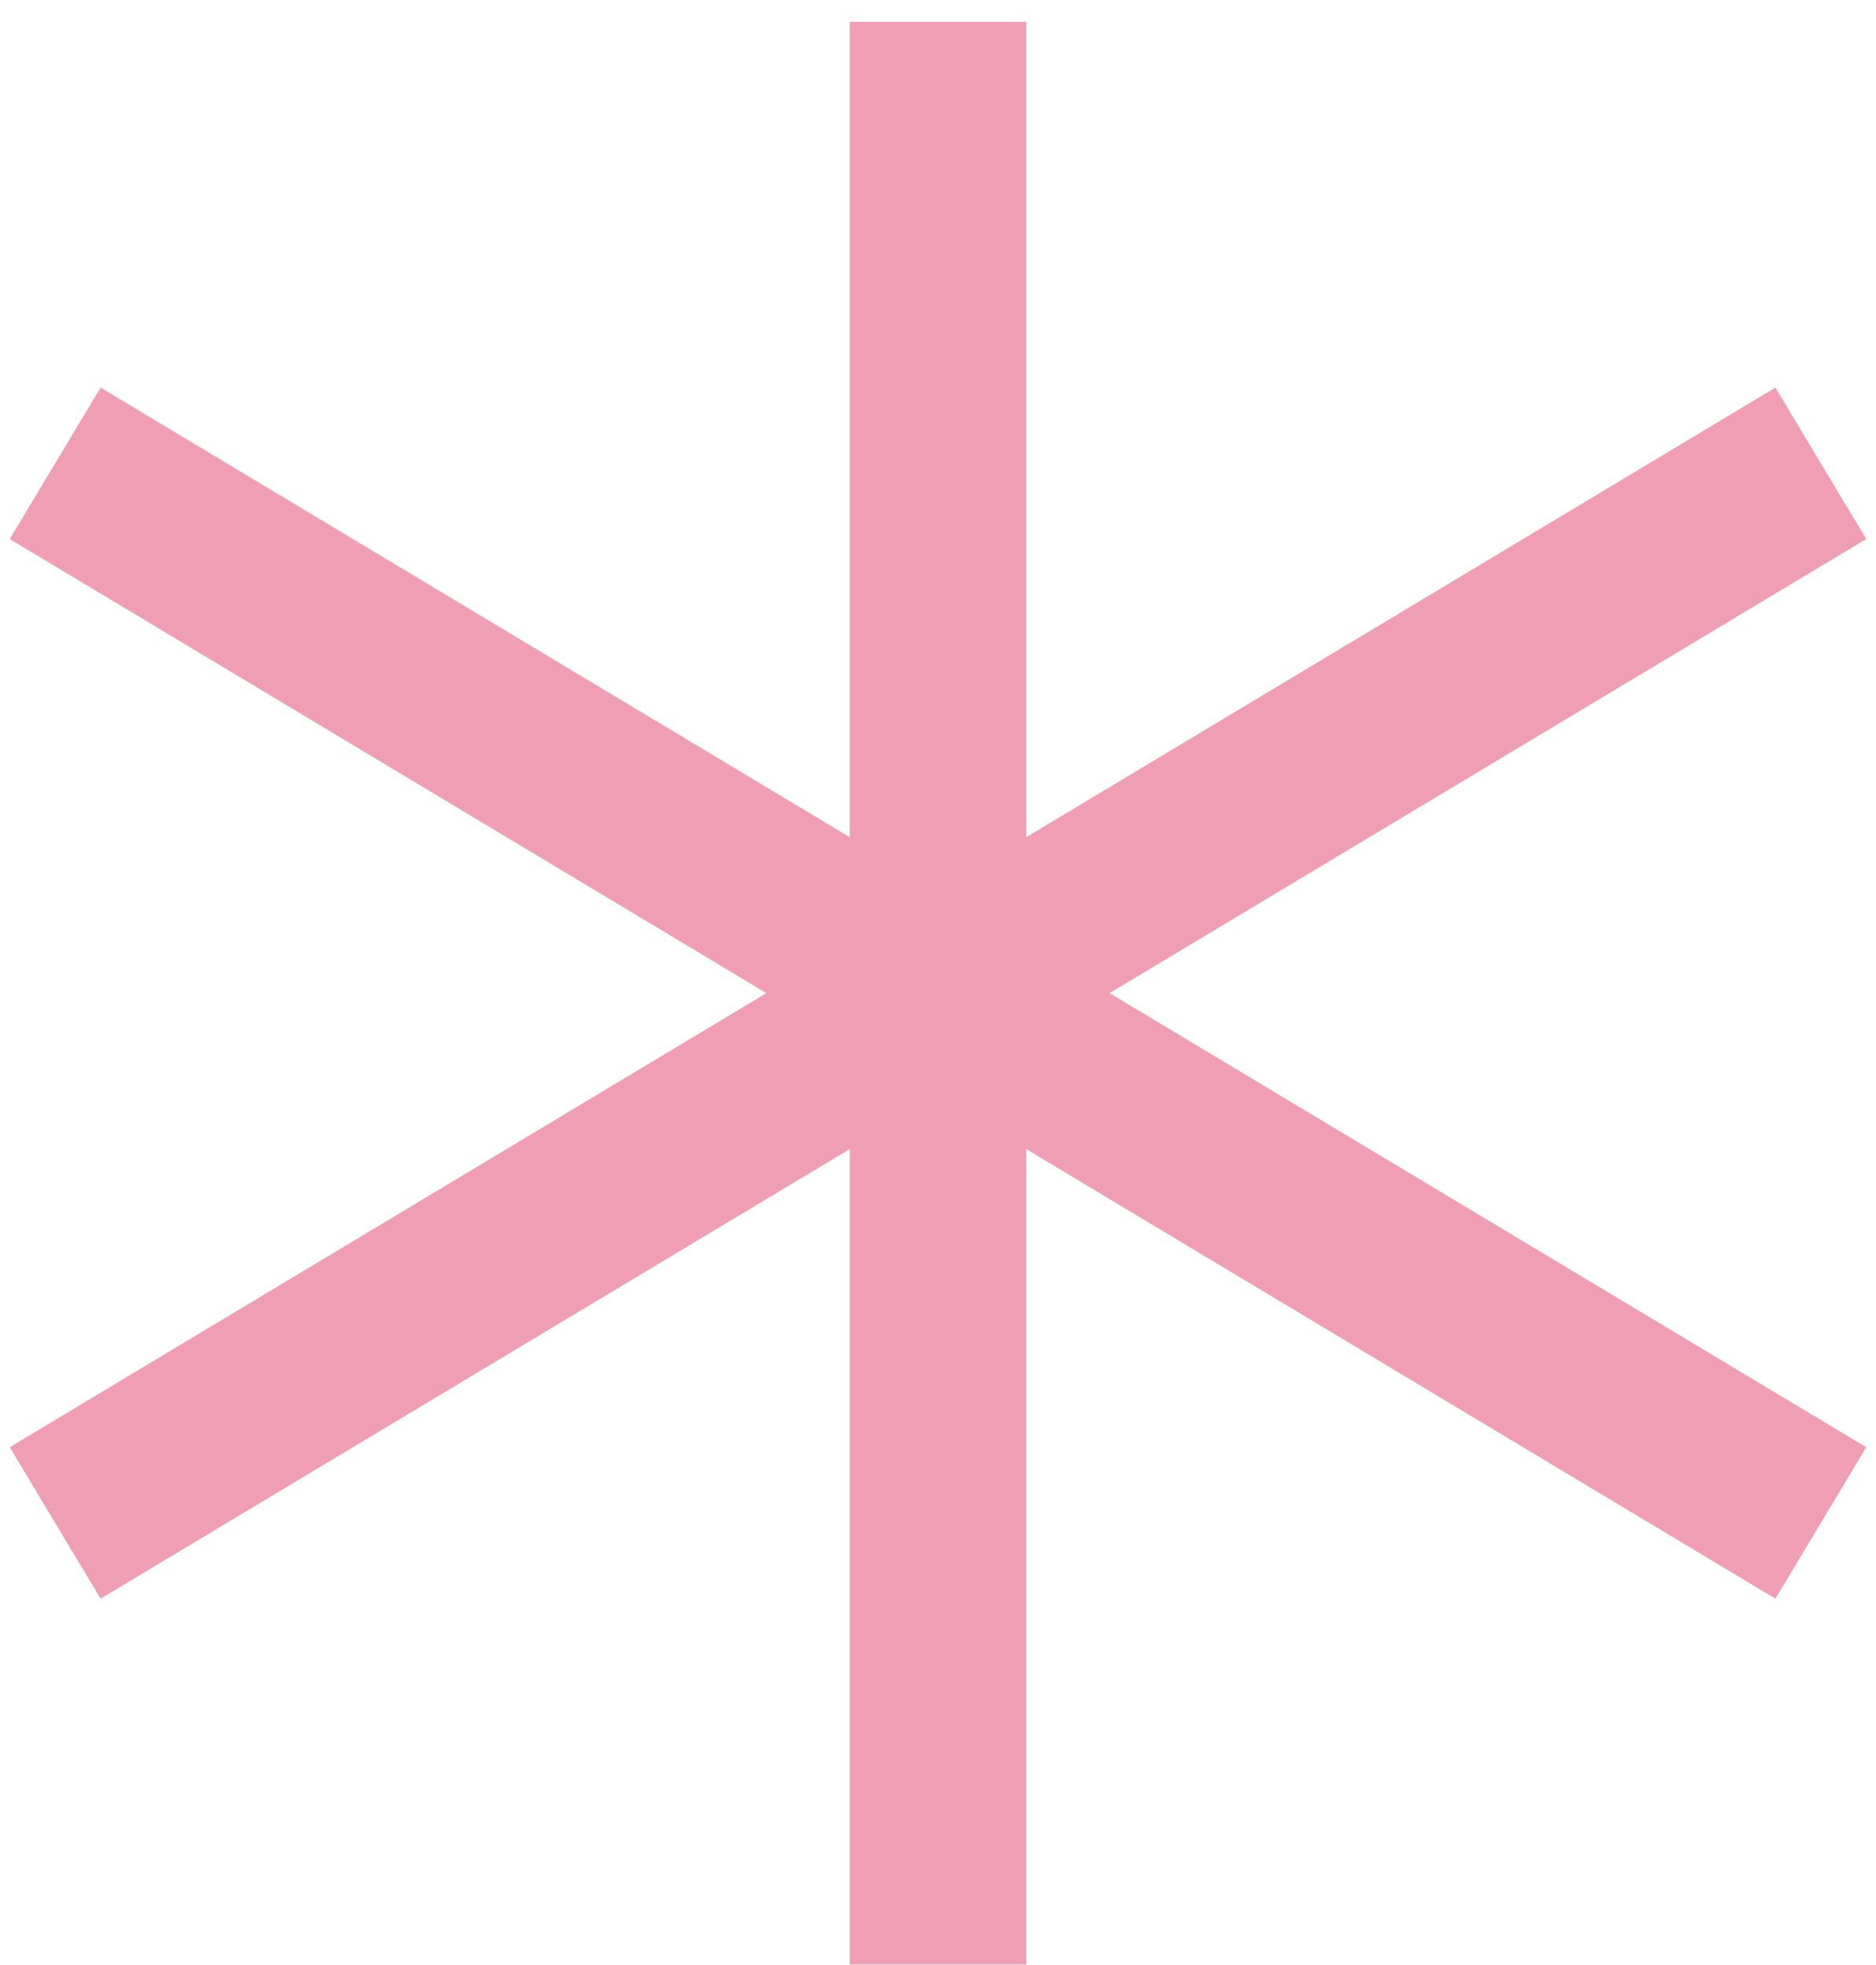 <svg width="85" height="89" viewBox="0 0 85 89" fill="none" xmlns="http://www.w3.org/2000/svg">
<path d="M82.5 20.988L2.5 68.988M42.5 0.988V88.988V0.988ZM2.5 20.988L82.5 68.988L2.5 20.988Z" stroke="#F09EB3" stroke-width="8"/>
</svg>
